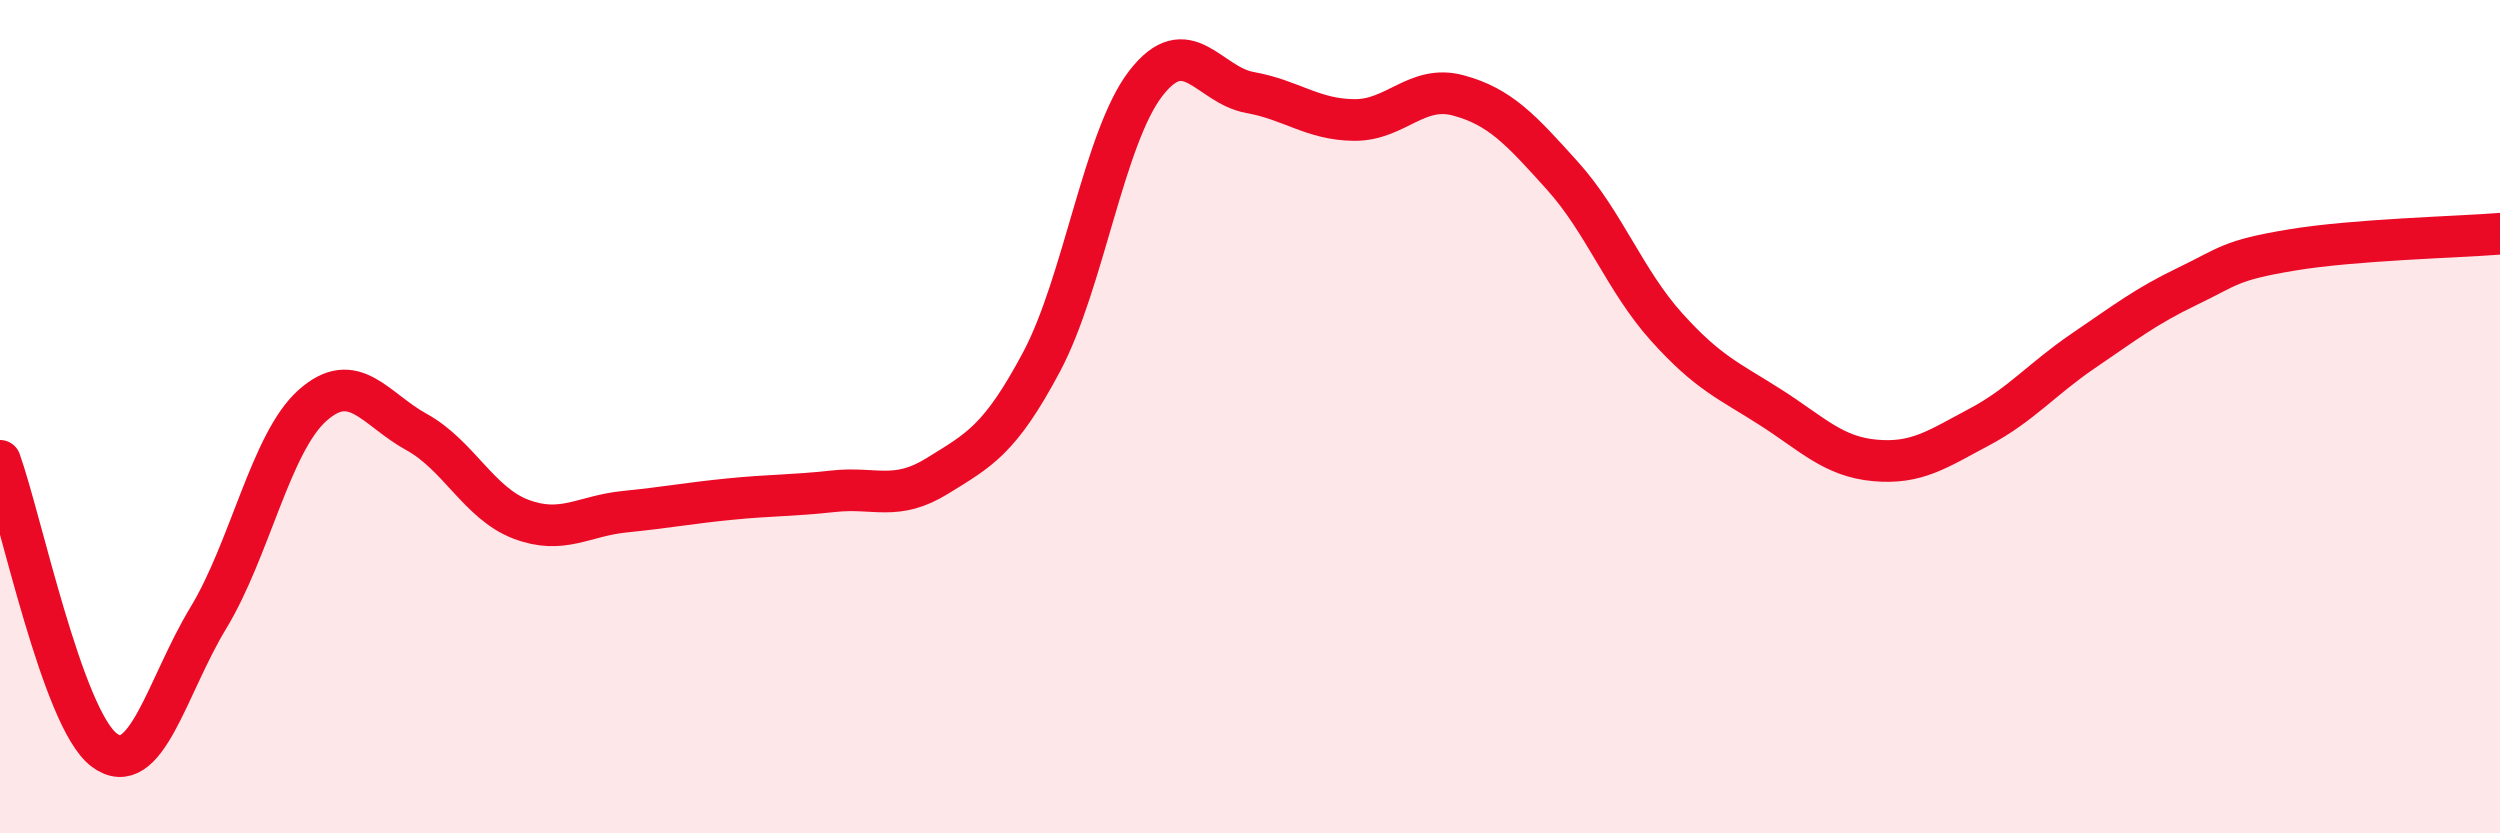 
    <svg width="60" height="20" viewBox="0 0 60 20" xmlns="http://www.w3.org/2000/svg">
      <path
        d="M 0,11.06 C 0.5,12.45 1.5,17.25 2.5,18 C 3.5,18.75 4,16.48 5,14.83 C 6,13.18 6.5,10.62 7.5,9.73 C 8.5,8.84 9,9.82 10,10.37 C 11,10.92 11.5,12.08 12.5,12.46 C 13.5,12.84 14,12.38 15,12.28 C 16,12.18 16.5,12.08 17.5,11.98 C 18.5,11.88 19,11.9 20,11.79 C 21,11.68 21.5,12.04 22.5,11.42 C 23.5,10.8 24,10.56 25,8.68 C 26,6.8 26.5,3.29 27.5,2 C 28.5,0.71 29,2.04 30,2.22 C 31,2.4 31.5,2.87 32.5,2.88 C 33.5,2.89 34,2.02 35,2.29 C 36,2.56 36.5,3.11 37.5,4.22 C 38.5,5.33 39,6.74 40,7.85 C 41,8.96 41.5,9.14 42.5,9.78 C 43.5,10.42 44,10.96 45,11.05 C 46,11.14 46.5,10.78 47.5,10.25 C 48.5,9.72 49,9.1 50,8.42 C 51,7.74 51.5,7.35 52.5,6.87 C 53.5,6.39 53.5,6.25 55,6 C 56.5,5.75 59,5.69 60,5.61L60 20L0 20Z"
        fill="#EB0A25"
        opacity="0.1"
        stroke-linecap="round"
        stroke-linejoin="round"
      />
      <path
        d="M 0,11.06 C 0.5,12.45 1.5,17.25 2.5,18 C 3.5,18.75 4,16.48 5,14.83 C 6,13.18 6.5,10.62 7.5,9.73 C 8.5,8.84 9,9.82 10,10.37 C 11,10.92 11.5,12.08 12.5,12.46 C 13.5,12.84 14,12.38 15,12.28 C 16,12.18 16.5,12.08 17.5,11.98 C 18.5,11.88 19,11.9 20,11.79 C 21,11.68 21.5,12.04 22.5,11.42 C 23.5,10.8 24,10.56 25,8.68 C 26,6.8 26.5,3.29 27.5,2 C 28.5,0.71 29,2.04 30,2.22 C 31,2.4 31.5,2.87 32.5,2.88 C 33.5,2.89 34,2.02 35,2.29 C 36,2.56 36.5,3.11 37.5,4.22 C 38.5,5.33 39,6.74 40,7.85 C 41,8.96 41.5,9.14 42.5,9.78 C 43.5,10.42 44,10.96 45,11.05 C 46,11.14 46.5,10.78 47.5,10.25 C 48.5,9.72 49,9.1 50,8.42 C 51,7.74 51.5,7.35 52.5,6.87 C 53.5,6.39 53.5,6.25 55,6 C 56.5,5.75 59,5.69 60,5.61"
        stroke="#EB0A25"
        stroke-width="1"
        fill="none"
        stroke-linecap="round"
        stroke-linejoin="round"
      />
    </svg>
  